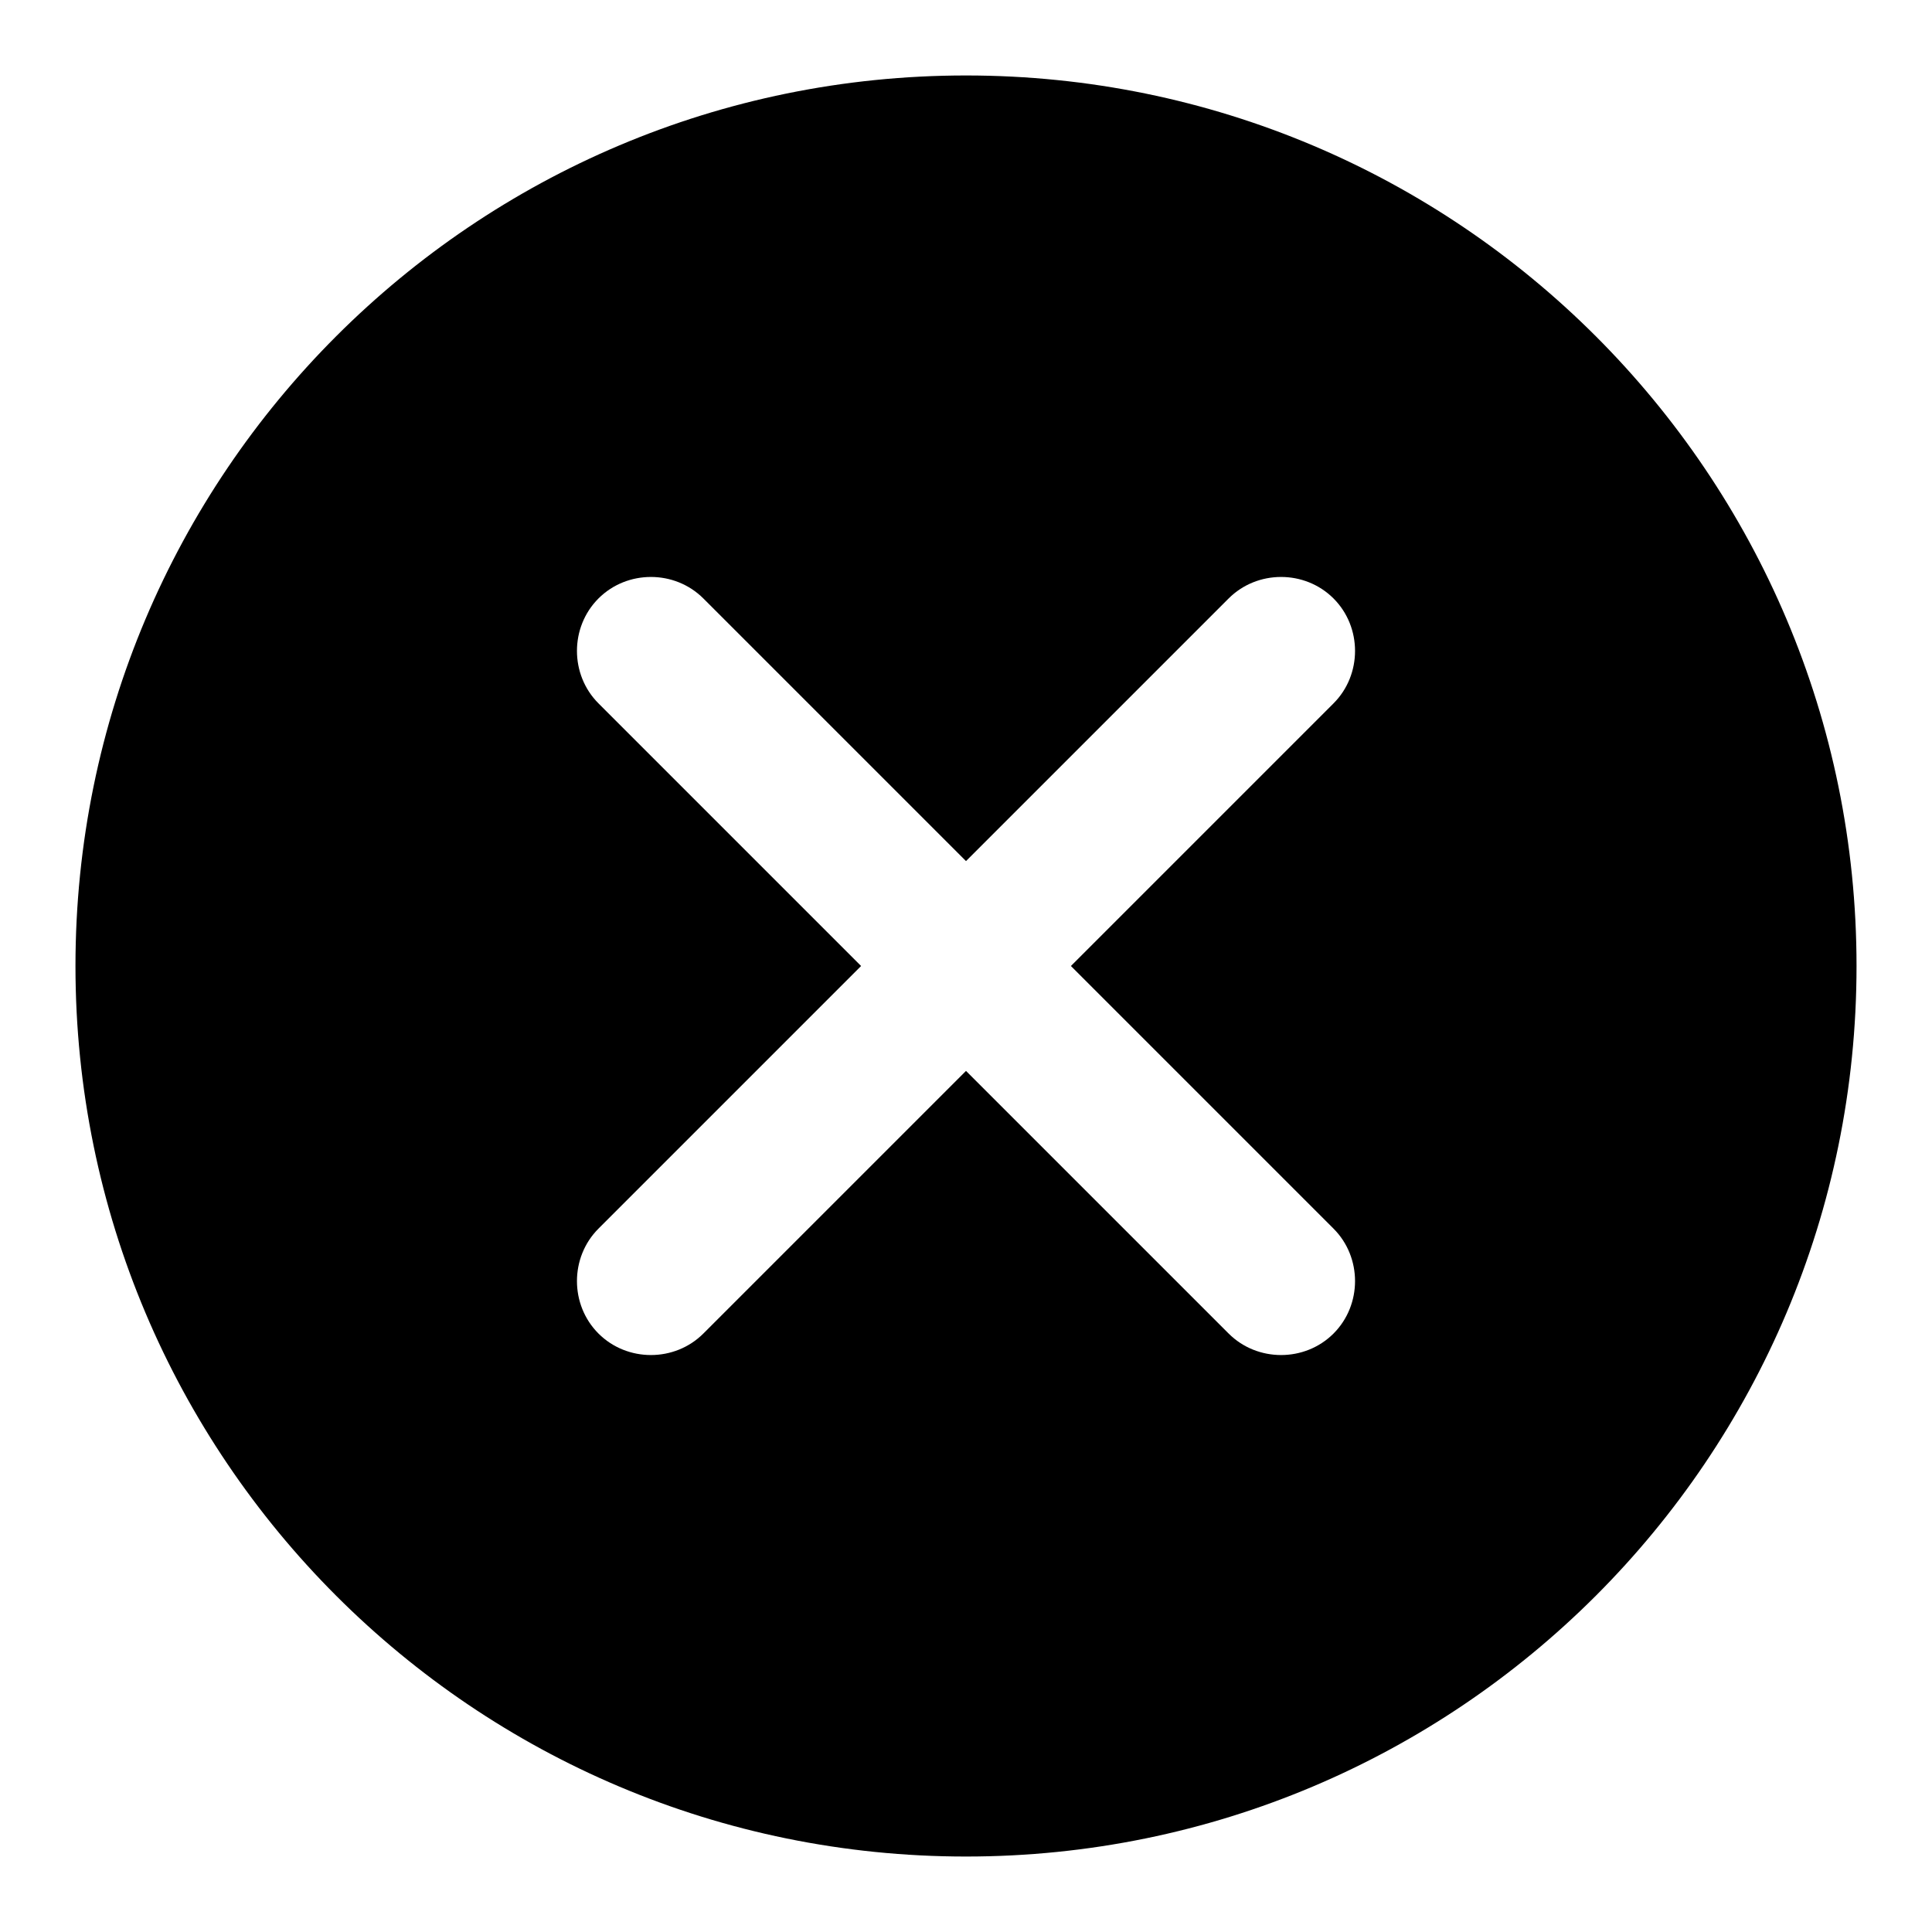 <?xml version="1.0" encoding="utf-8"?>
<!-- Svg Vector Icons : http://www.onlinewebfonts.com/icon -->
<!DOCTYPE svg PUBLIC "-//W3C//DTD SVG 1.1//EN" "http://www.w3.org/Graphics/SVG/1.1/DTD/svg11.dtd">
<svg version="1.1" xmlns="http://www.w3.org/2000/svg" xmlns:xlink="http://www.w3.org/1999/xlink" x="0px" y="0px" viewBox="0 0 256 256" enable-background="new 0 0 256 256" xml:space="preserve">
<g> <path fill="#000000" d="M128,246c-65.2,0-118-52.8-118-118C10,62.8,62.8,10,128,10c65.2,0,118,52.8,118,118 C246,193.2,193.2,246,128,246z M176.7,93.2c3.8-3.8,3.8-10.1,0-13.9c-3.8-3.8-10.1-3.8-13.9,0L128,114.1L93.2,79.3 c-3.8-3.8-10.1-3.8-13.9,0c-3.8,3.8-3.8,10.1,0,13.9l34.8,34.8l-34.8,34.8c-3.8,3.8-3.8,10.1,0,13.9c3.8,3.8,10.1,3.8,13.9,0 l34.8-34.8l34.8,34.8c3.8,3.8,10.1,3.8,13.9,0c3.8-3.8,3.8-10.1,0-13.9L141.9,128L176.7,93.2z"/></g>
</svg>